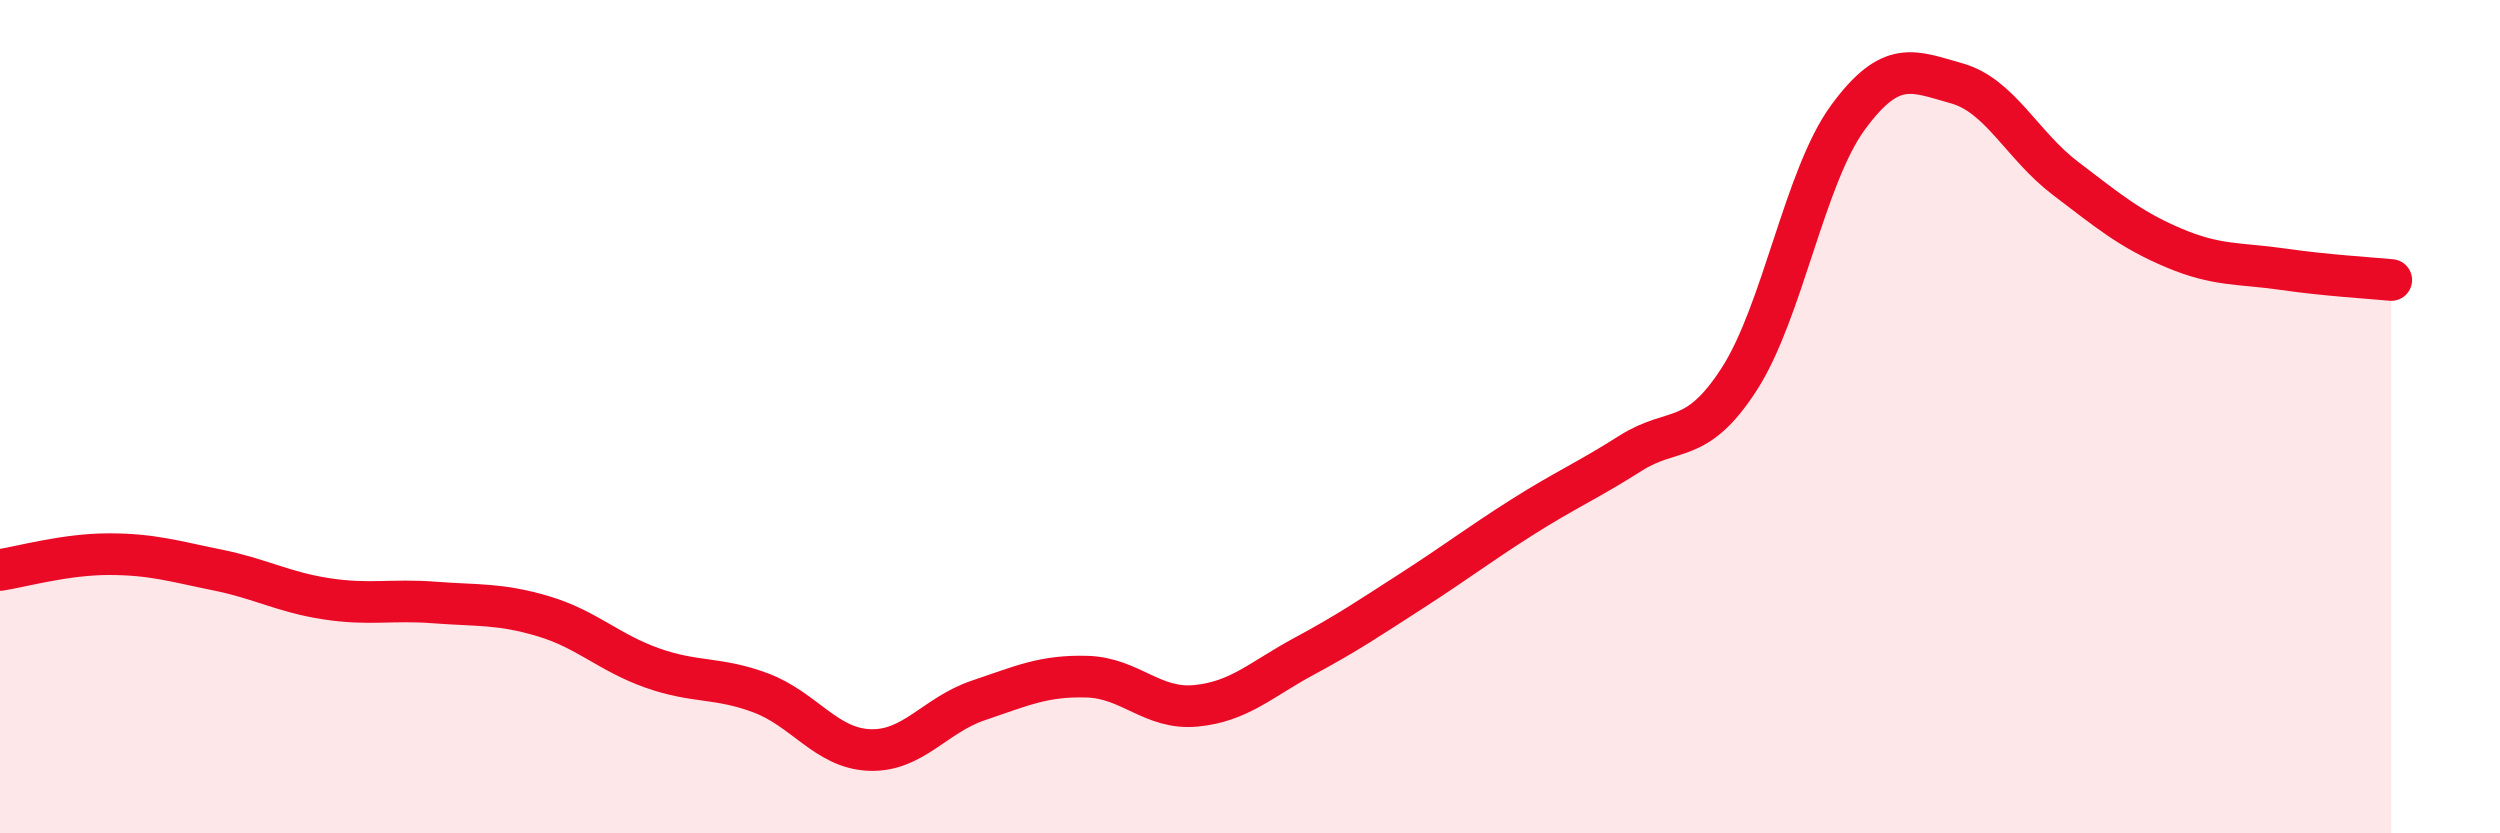 
    <svg width="60" height="20" viewBox="0 0 60 20" xmlns="http://www.w3.org/2000/svg">
      <path
        d="M 0,13.68 C 0.52,13.6 1.57,13.3 2.61,13.3 C 3.65,13.3 4.18,13.47 5.22,13.68 C 6.26,13.89 6.79,14.21 7.83,14.37 C 8.87,14.53 9.39,14.38 10.43,14.46 C 11.47,14.54 12,14.48 13.04,14.79 C 14.08,15.1 14.61,15.66 15.65,16.03 C 16.69,16.4 17.22,16.24 18.26,16.63 C 19.3,17.02 19.83,17.96 20.87,18 C 21.91,18.04 22.44,17.16 23.48,16.81 C 24.52,16.46 25.05,16.21 26.09,16.24 C 27.13,16.27 27.66,17.04 28.7,16.94 C 29.74,16.84 30.26,16.31 31.3,15.75 C 32.34,15.19 32.87,14.83 33.91,14.16 C 34.95,13.49 35.48,13.08 36.52,12.42 C 37.56,11.76 38.09,11.54 39.13,10.88 C 40.17,10.22 40.7,10.71 41.74,9.1 C 42.78,7.49 43.31,4.24 44.35,2.82 C 45.39,1.4 45.92,1.71 46.96,2 C 48,2.29 48.53,3.49 49.57,4.28 C 50.61,5.07 51.13,5.51 52.17,5.95 C 53.21,6.39 53.74,6.31 54.78,6.46 C 55.82,6.61 56.87,6.67 57.39,6.72L57.39 20L0 20Z"
        fill="#EB0A25"
        opacity="0.1"
        stroke-linecap="round"
        stroke-linejoin="round"
      />
      <path
        d="M 0,13.68 C 0.52,13.6 1.57,13.3 2.61,13.3 C 3.65,13.3 4.18,13.47 5.22,13.68 C 6.26,13.89 6.79,14.21 7.83,14.37 C 8.87,14.53 9.39,14.38 10.43,14.46 C 11.47,14.54 12,14.48 13.04,14.79 C 14.08,15.1 14.61,15.66 15.65,16.03 C 16.69,16.4 17.22,16.24 18.26,16.63 C 19.3,17.02 19.83,17.96 20.87,18 C 21.91,18.04 22.44,17.16 23.48,16.81 C 24.52,16.46 25.05,16.21 26.09,16.24 C 27.13,16.27 27.66,17.04 28.7,16.94 C 29.74,16.84 30.26,16.31 31.3,15.75 C 32.34,15.19 32.87,14.83 33.91,14.16 C 34.95,13.49 35.48,13.08 36.52,12.42 C 37.56,11.76 38.09,11.54 39.13,10.88 C 40.17,10.22 40.7,10.71 41.74,9.1 C 42.78,7.49 43.31,4.24 44.35,2.82 C 45.39,1.4 45.92,1.71 46.96,2 C 48,2.29 48.53,3.49 49.57,4.28 C 50.61,5.07 51.13,5.51 52.17,5.95 C 53.21,6.39 53.74,6.31 54.78,6.46 C 55.82,6.61 56.87,6.67 57.39,6.72"
        stroke="#EB0A25"
        stroke-width="1"
        fill="none"
        stroke-linecap="round"
        stroke-linejoin="round"
      />
    </svg>
  